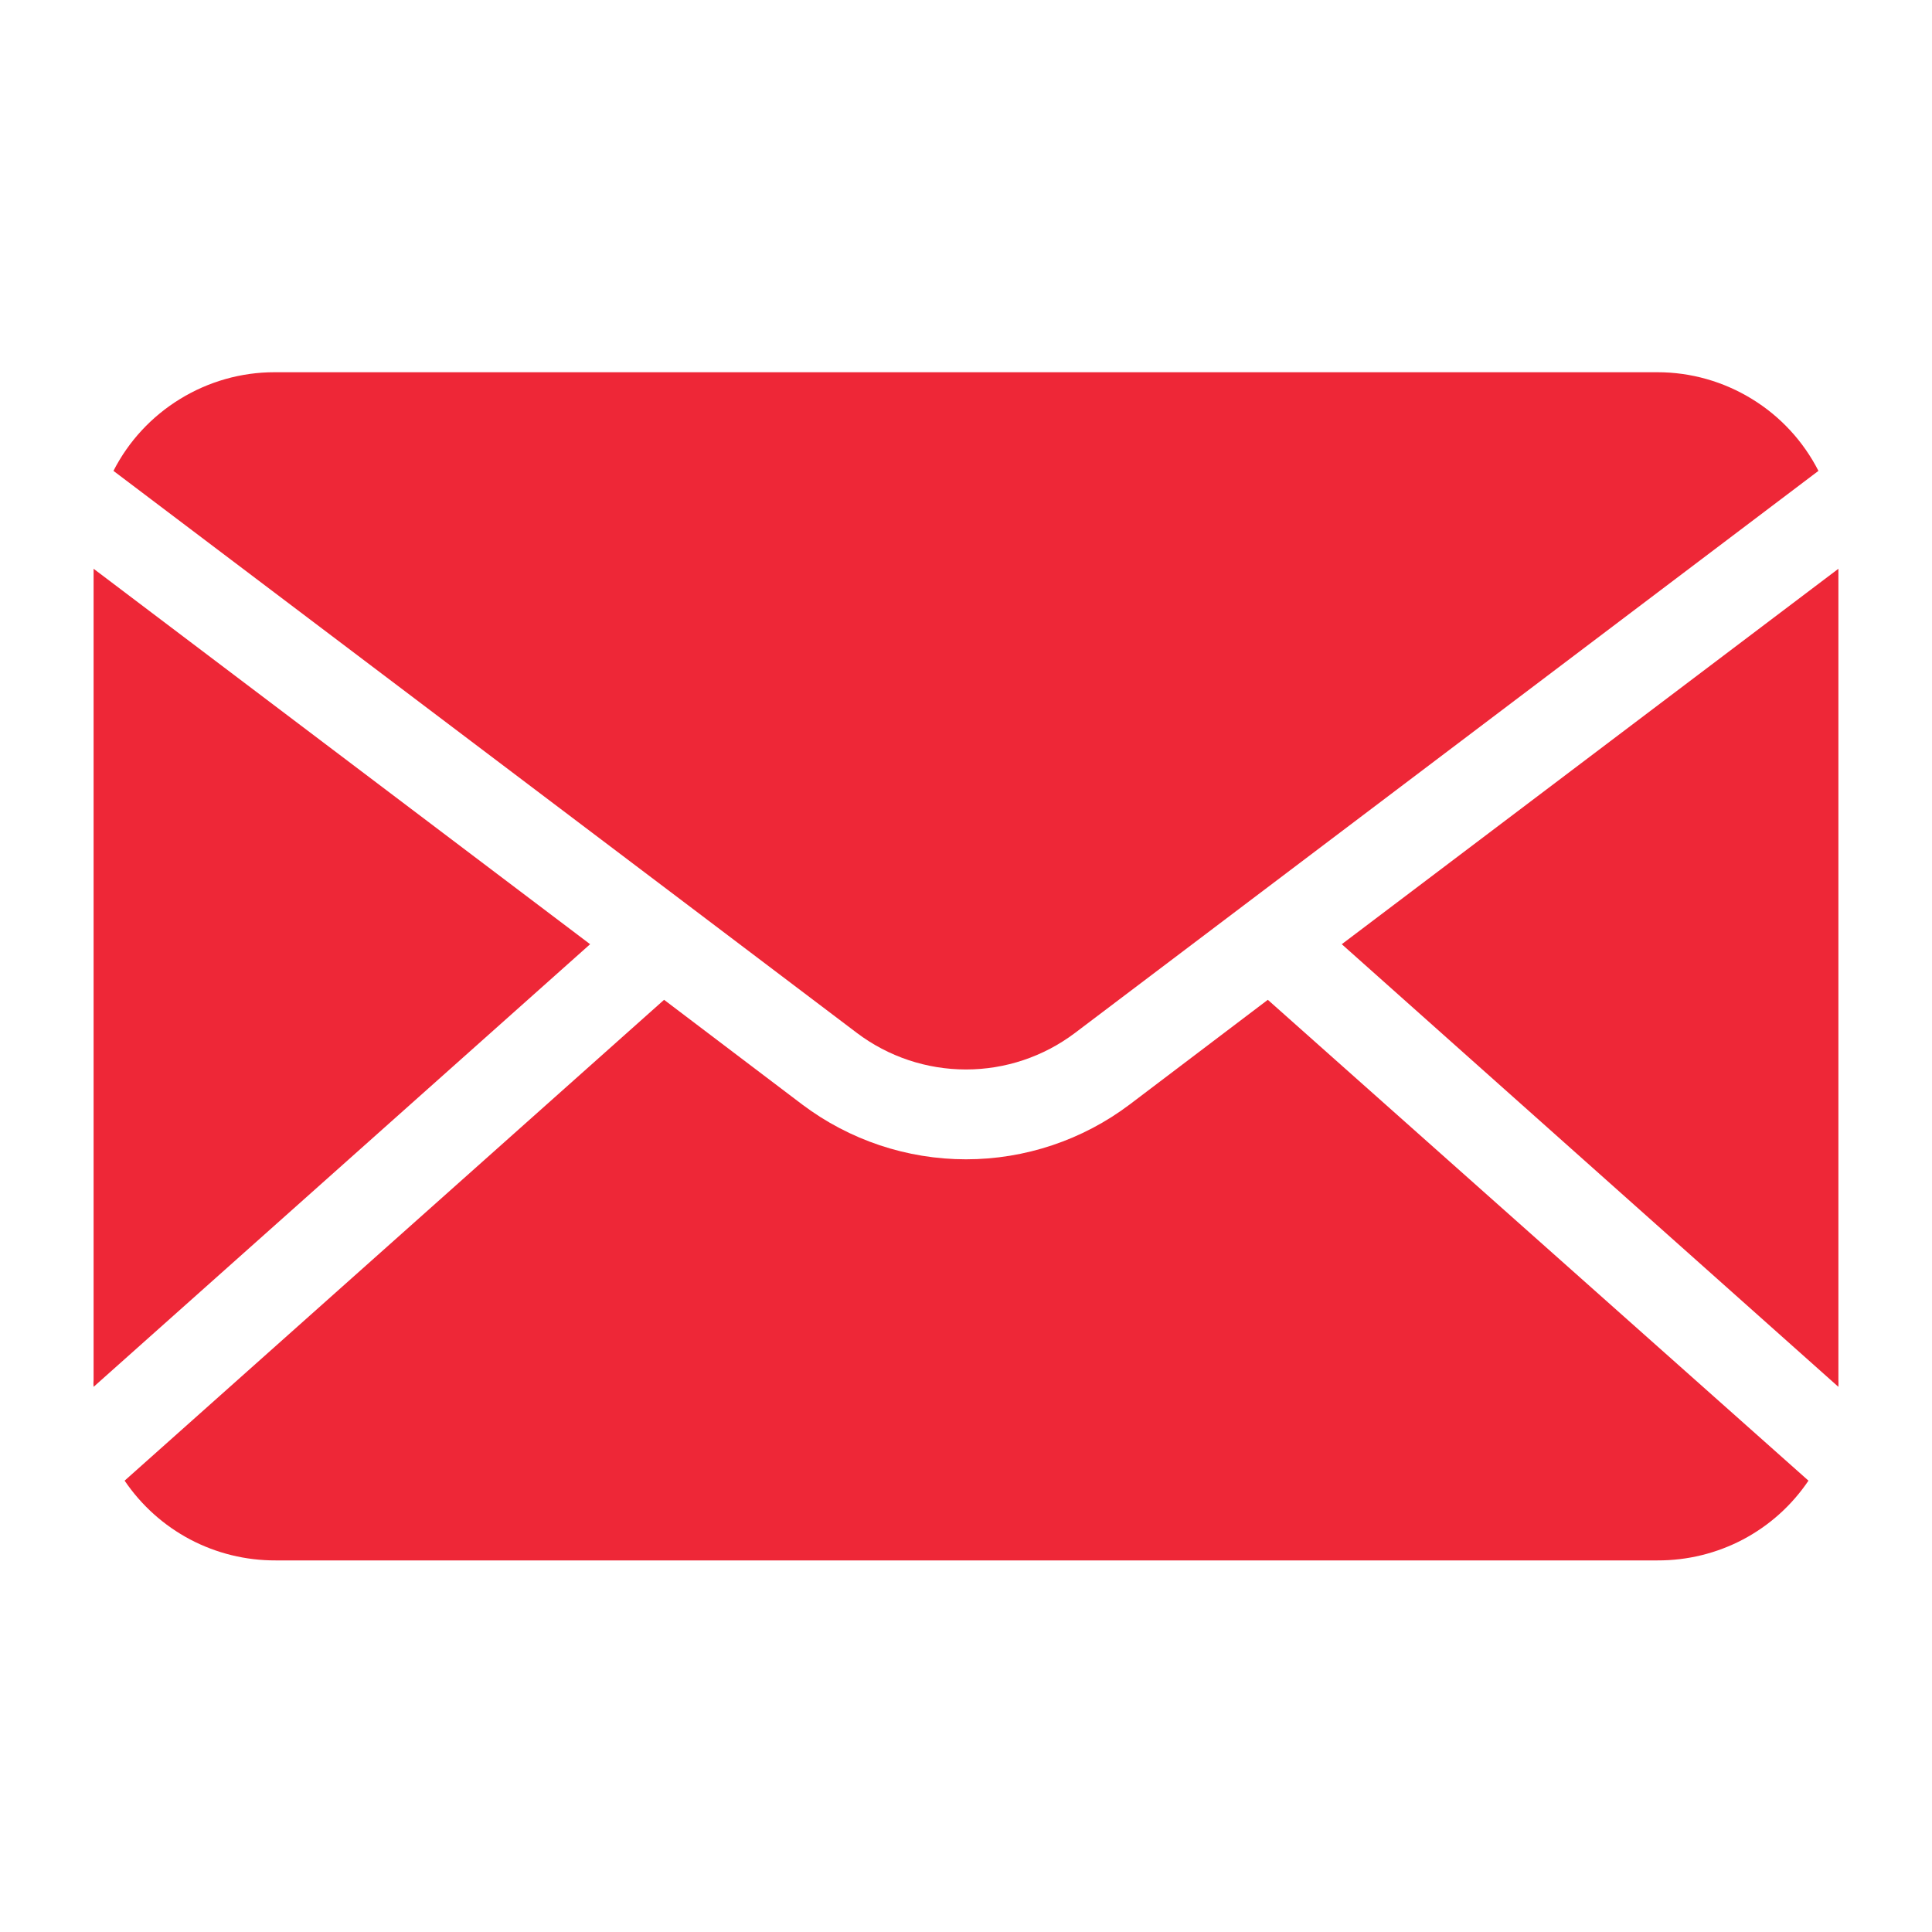 <svg width="18" height="18" viewBox="0 0 18 18" fill="none" xmlns="http://www.w3.org/2000/svg">
<g id="Email">
<path id="Vector" d="M17.128 5.299V12.856C17.129 12.877 17.129 12.899 17.128 12.921L12.501 8.797L17.128 5.299ZM6.415 8.437L7.984 9.624C8.277 9.845 8.633 9.964 9 9.964C9.366 9.964 9.722 9.845 10.015 9.624L11.585 8.437L16.942 4.387C16.801 4.111 16.587 3.879 16.322 3.717C16.058 3.555 15.754 3.468 15.443 3.468H2.556C2.246 3.468 1.942 3.555 1.678 3.717C1.413 3.879 1.198 4.111 1.057 4.387L6.415 8.437ZM0.872 5.299V12.856C0.87 12.877 0.87 12.899 0.872 12.921L5.498 8.797L0.872 5.299ZM10.524 10.291C10.085 10.622 9.55 10.801 9 10.801C8.45 10.801 7.915 10.622 7.475 10.291L6.187 9.315L1.161 13.795C1.317 14.025 1.526 14.213 1.772 14.343C2.017 14.472 2.29 14.539 2.568 14.538H15.443C15.721 14.539 15.994 14.472 16.239 14.343C16.485 14.213 16.694 14.025 16.849 13.795L11.812 9.315L10.524 10.291Z" fill="#EE2737"/>
</g>
</svg>
